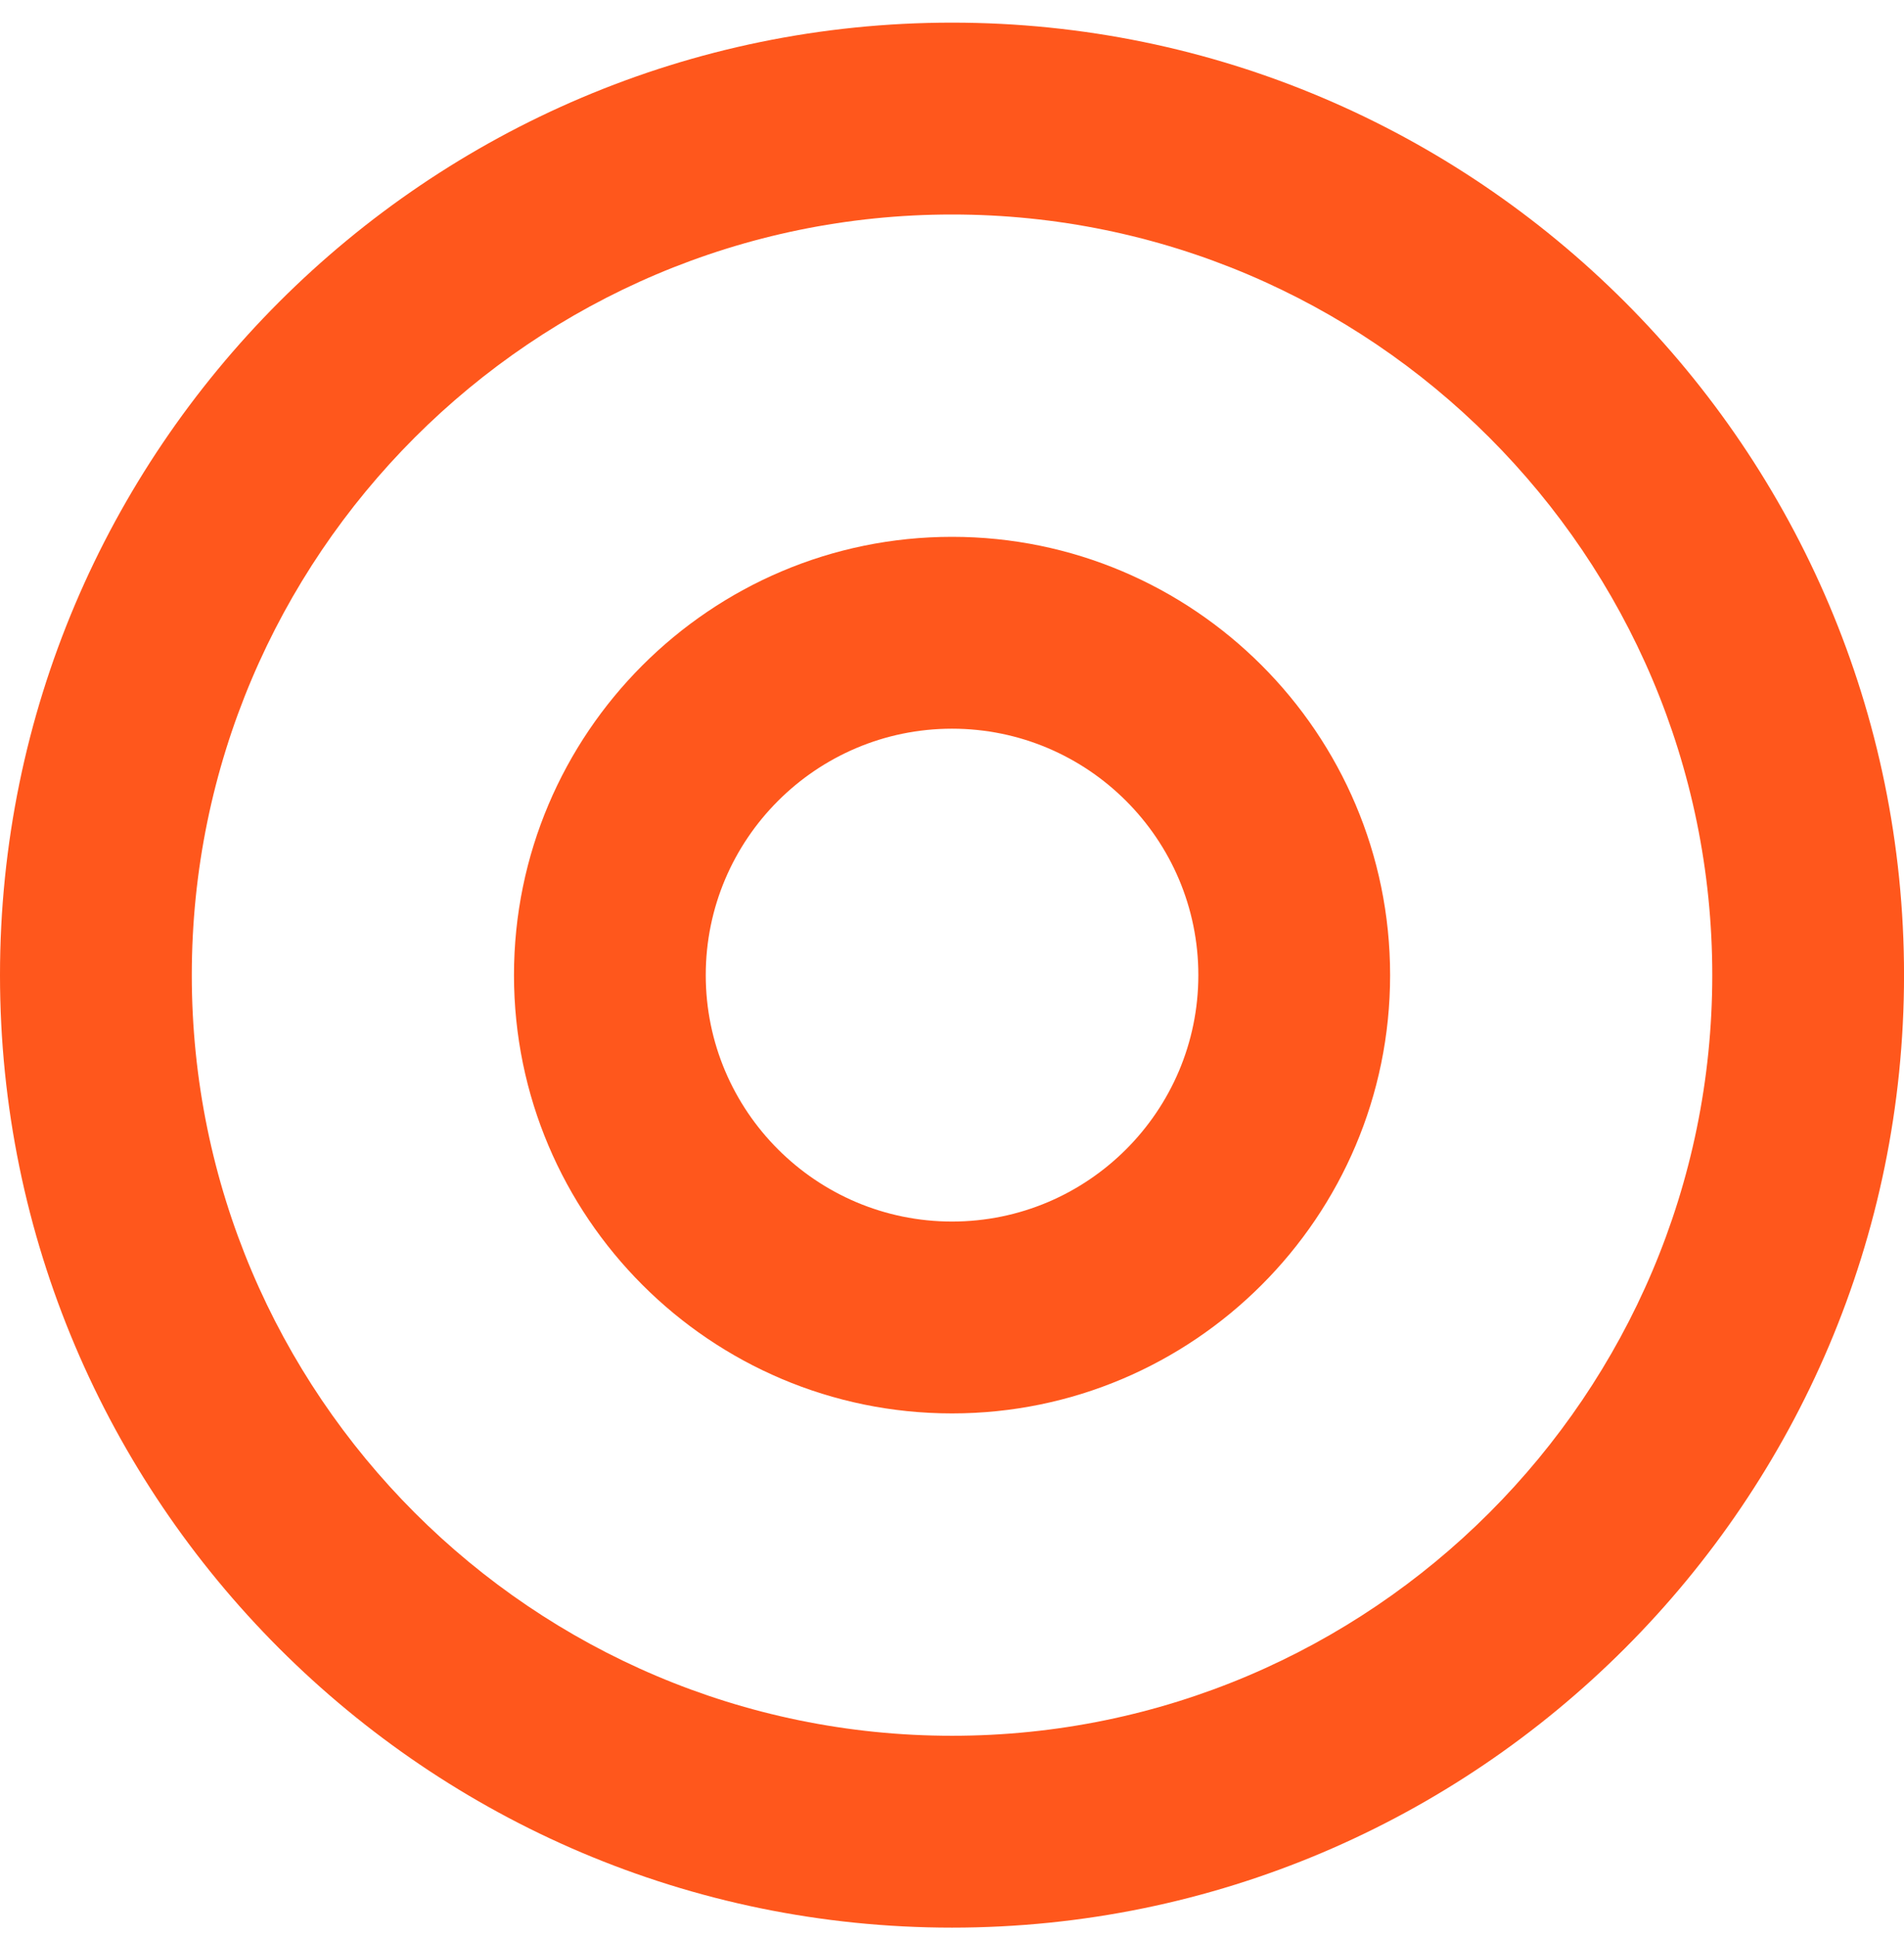 <svg width="60" height="61" viewBox="0 0 60 61" fill="none" xmlns="http://www.w3.org/2000/svg">
<g clip-path="url(#clip0_69_77)">
<path d="M30.001 16.908C22.389 16.908 16.197 23.101 16.197 30.713C16.197 38.325 22.389 44.517 30.001 44.517C37.613 44.517 43.806 38.325 43.806 30.713C43.806 23.101 37.613 16.908 30.001 16.908ZM30.001 38.474C25.722 38.474 22.24 34.993 22.24 30.713C22.24 26.433 25.721 22.951 30.001 22.951C34.282 22.951 37.763 26.433 37.763 30.713C37.763 34.993 34.282 38.474 30.001 38.474Z" fill="#FF571C"/>
<path d="M30.001 0.713C13.458 0.713 0 14.171 0 30.713C0 47.255 13.458 60.713 30.001 60.713C46.544 60.713 60.001 47.255 60.001 30.713C60.001 14.171 46.542 0.713 30.001 0.713ZM30.001 54.67C16.791 54.67 6.044 43.923 6.044 30.713C6.044 17.503 16.791 6.756 30.001 6.756C43.212 6.756 53.958 17.503 53.958 30.713C53.958 43.923 43.212 54.67 30.001 54.67Z" fill="#FF571C"/>
</g>
<defs>
<clipPath id="clip0_69_77">
<rect width="60.001" height="60" fill="white" transform="translate(0 0.713)"/>
</clipPath>
</defs>
</svg>
